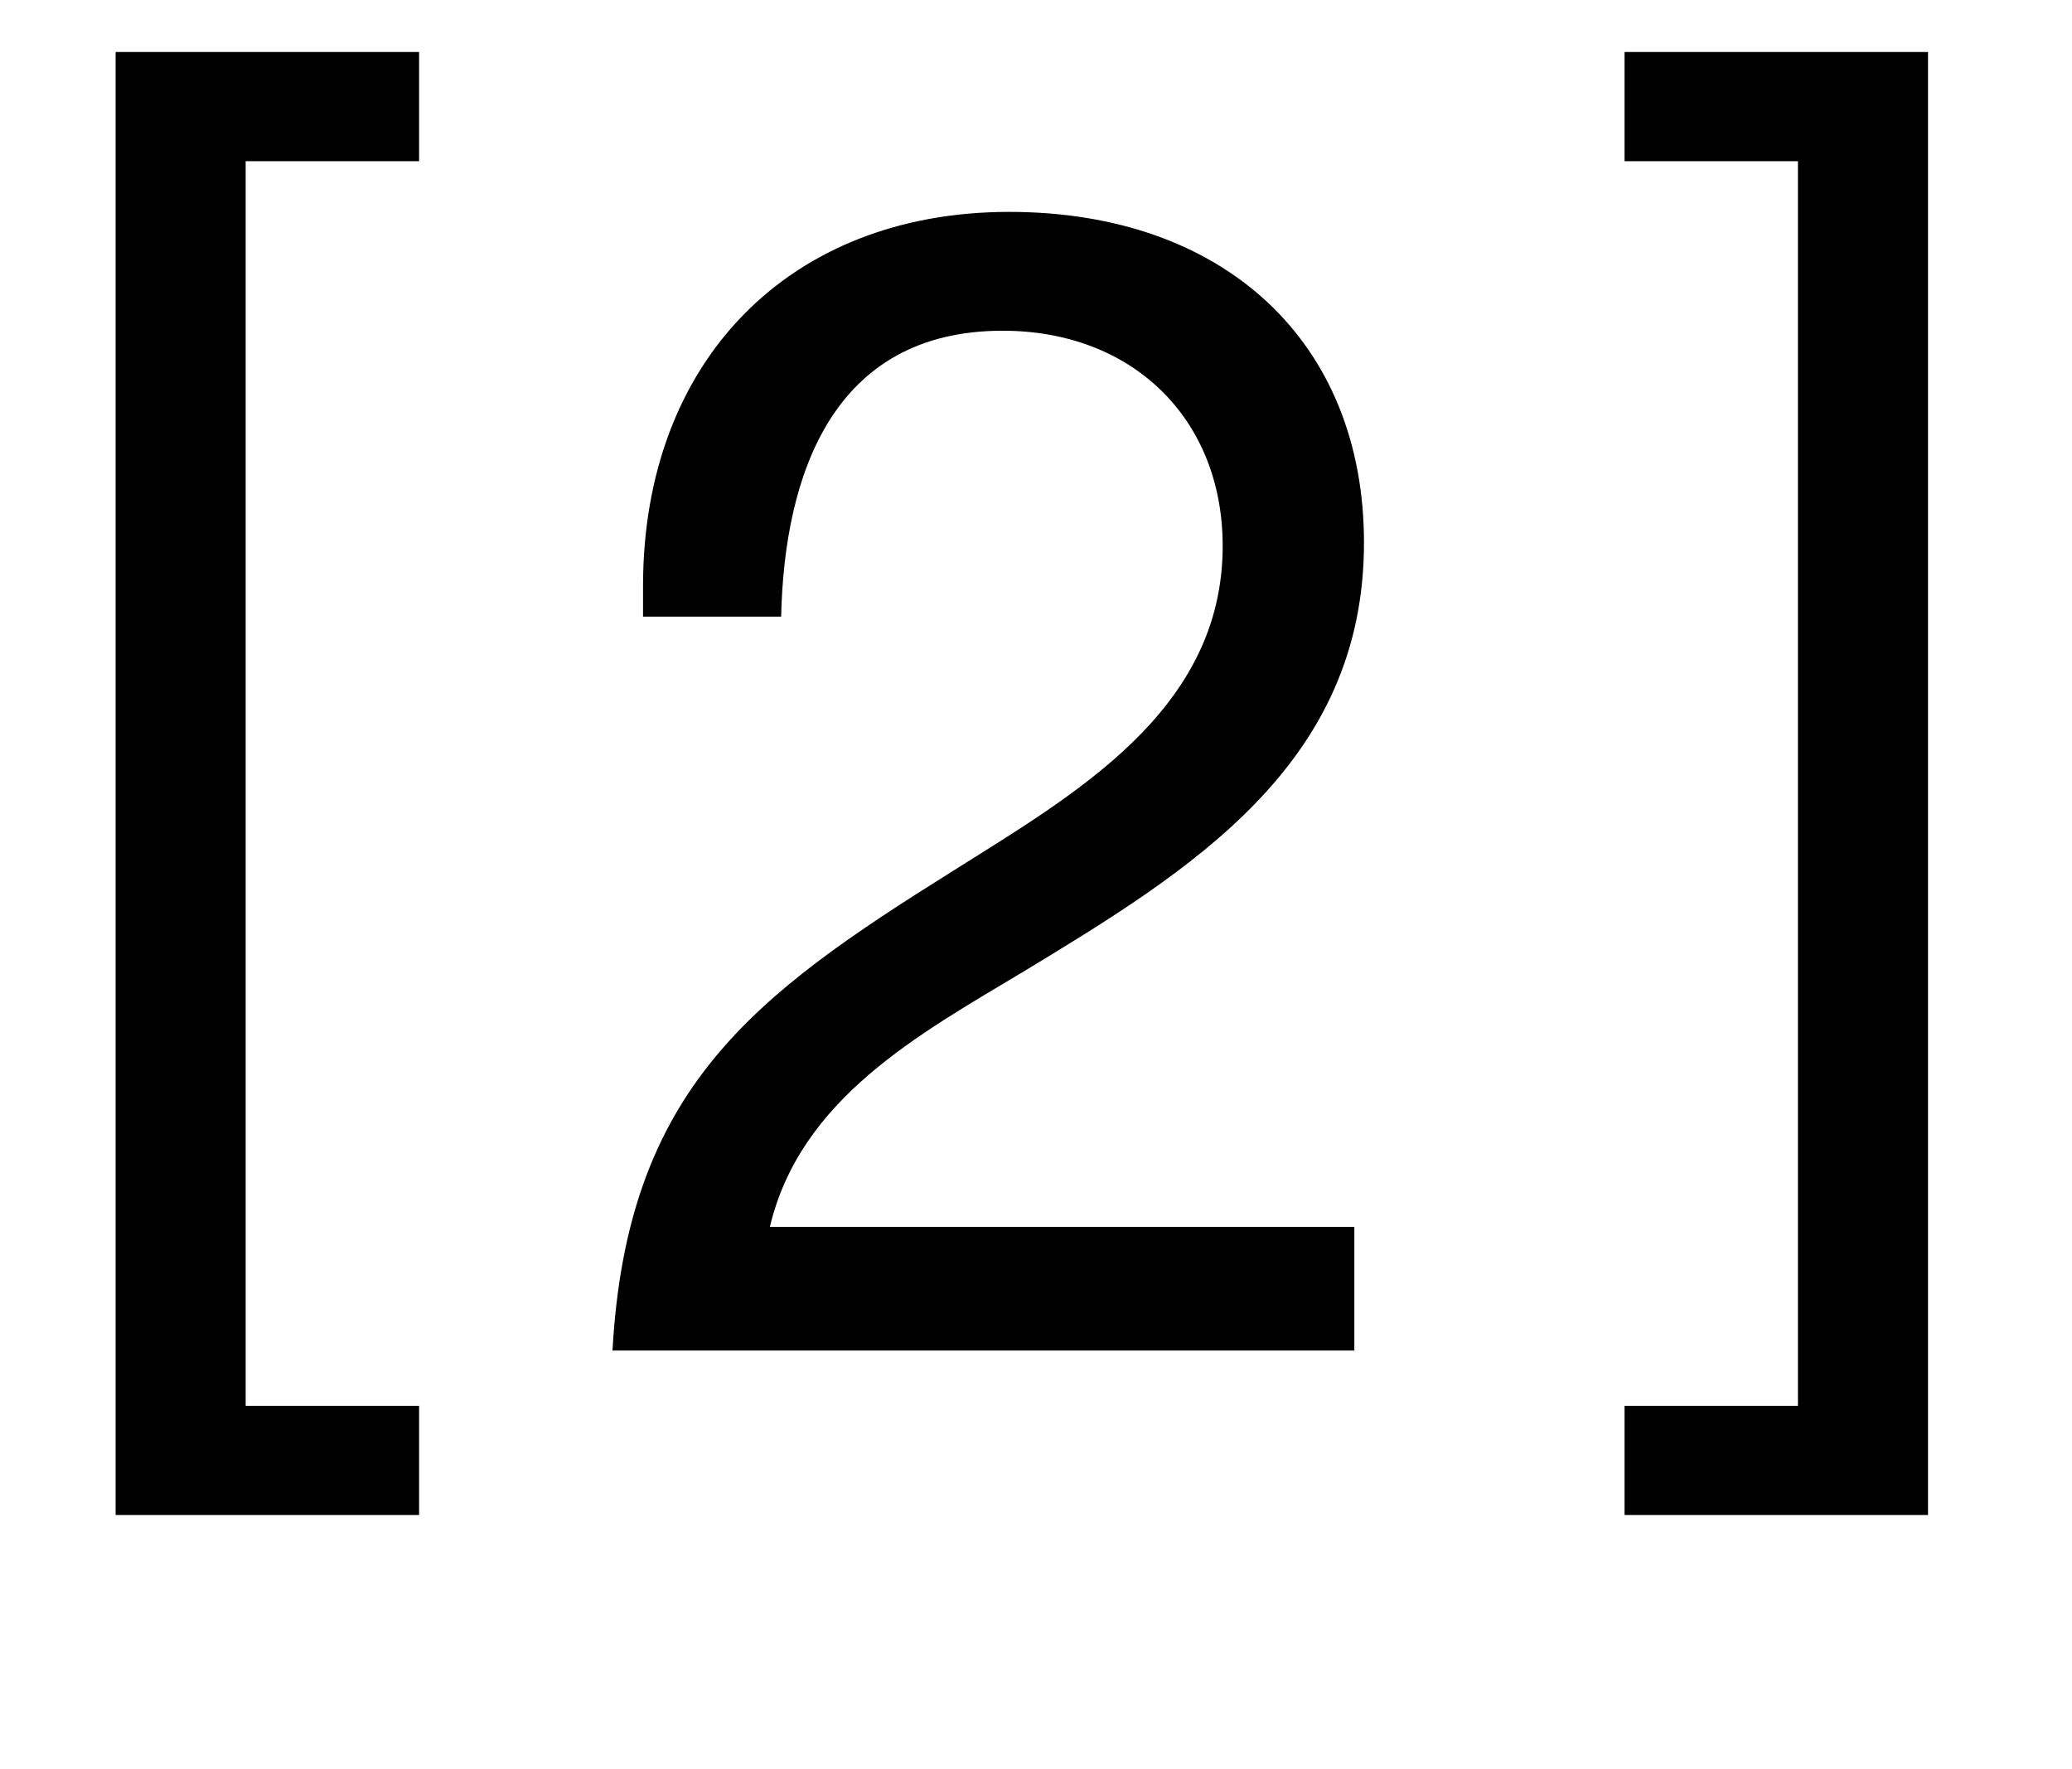 <?xml version="1.0" encoding="UTF-8"?> <svg xmlns="http://www.w3.org/2000/svg" width="41" height="35" viewBox="0 0 41 35" fill="none"><path d="M8.293 1.029V3.189H4.861V27.813H8.293V29.973H2.288V1.029H8.293ZM38.151 1.029V29.973H32.146V27.813H35.577V3.189H32.146V1.029H38.151Z" fill="black"></path><path d="M26.799 24.272V26.719H12.12C12.406 21.54 14.916 19.697 18.824 17.251C21.239 15.726 24.194 14.073 24.194 10.801C24.194 8.291 22.415 6.543 19.841 6.543C16.473 6.543 15.52 9.403 15.457 12.199H12.724V11.595C12.724 7.147 15.615 4.192 19.968 4.192C24.226 4.192 26.99 6.766 26.99 10.737C26.99 15.122 23.558 17.219 20.254 19.221C18.189 20.46 15.838 21.73 15.234 24.272H26.799Z" fill="black"></path></svg> 